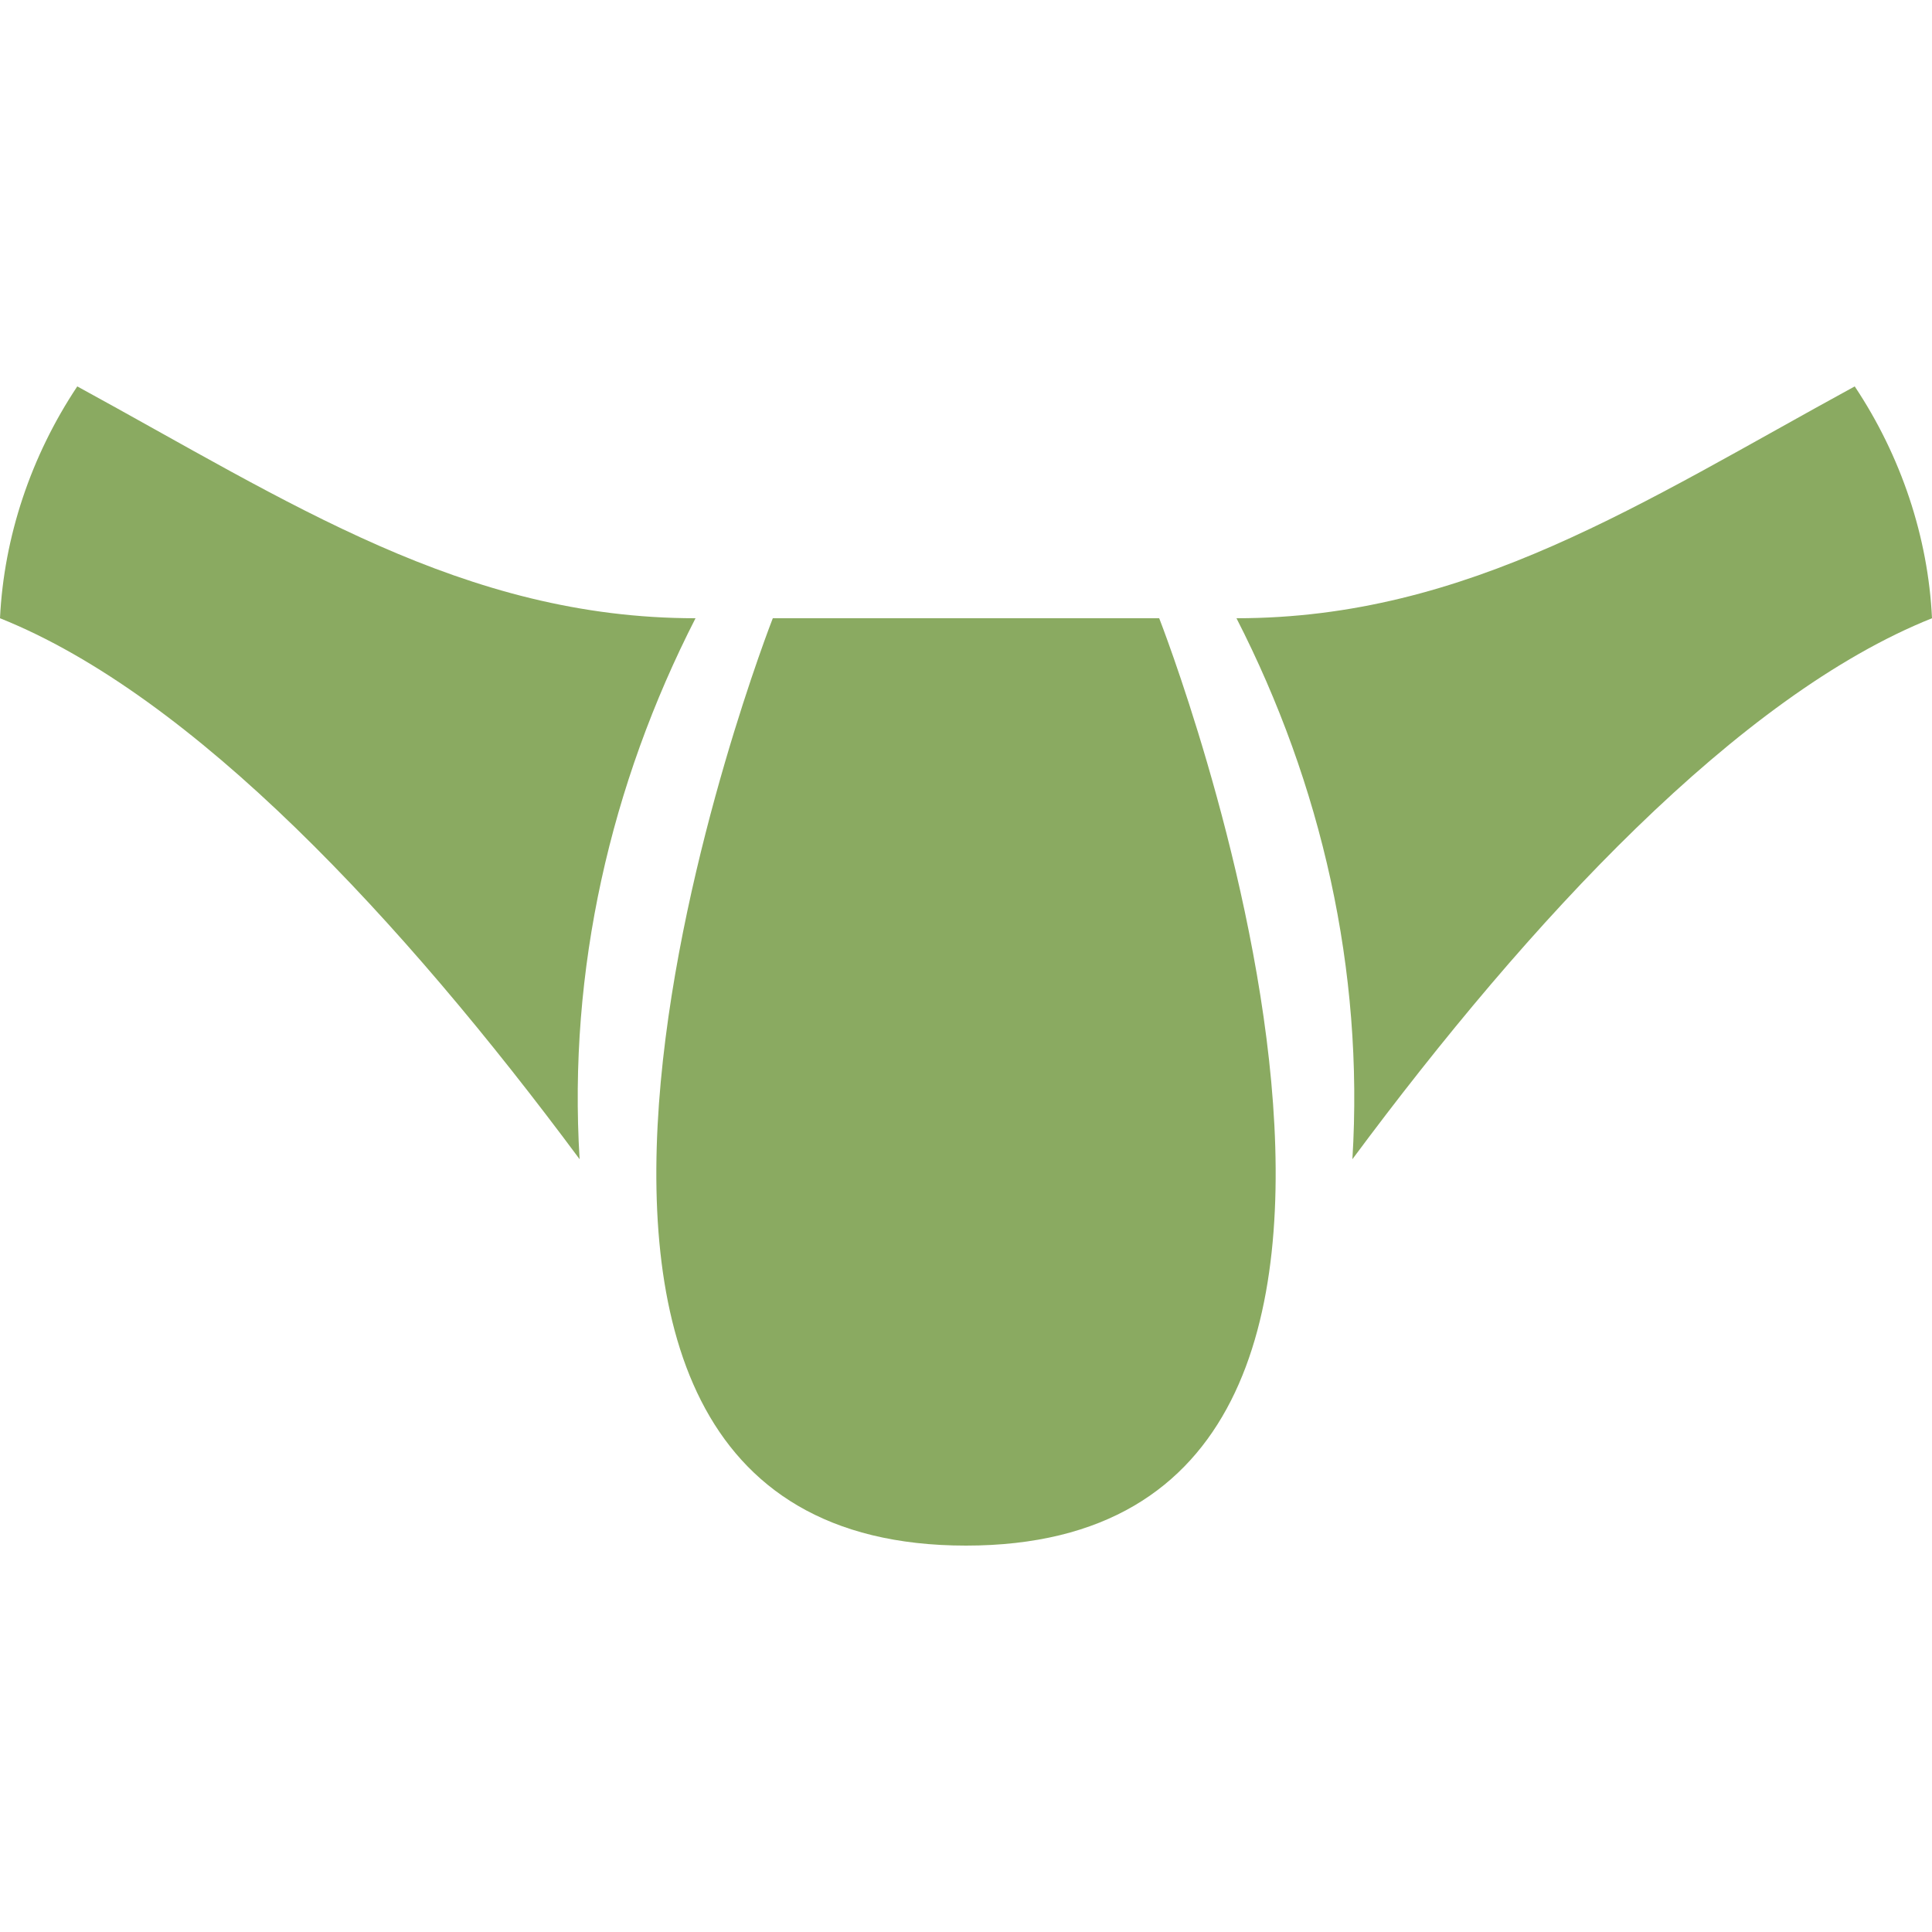 <svg enable-background="new 0 0 50 50" viewBox="0 0 50 50" xmlns="http://www.w3.org/2000/svg"><g fill="#8aaa61"><path d="m18 16c-6 0-10.5-3-16-6-1.2 1.8-1.9 3.9-2 6 5 2 10.4 7.8 15 14-.3-4.9.8-9.7 3-14z"/><path d="m25 16h-5s-9.4 24 5 24 5-24 5-24z"/><path d="m48 10c-5.5 3-10 6-16 6 2.2 4.3 3.3 9.1 3 14 4.6-6.2 10-12 15-14-.1-2.1-.8-4.2-2-6z"/></g><head xmlns=""/></svg>
